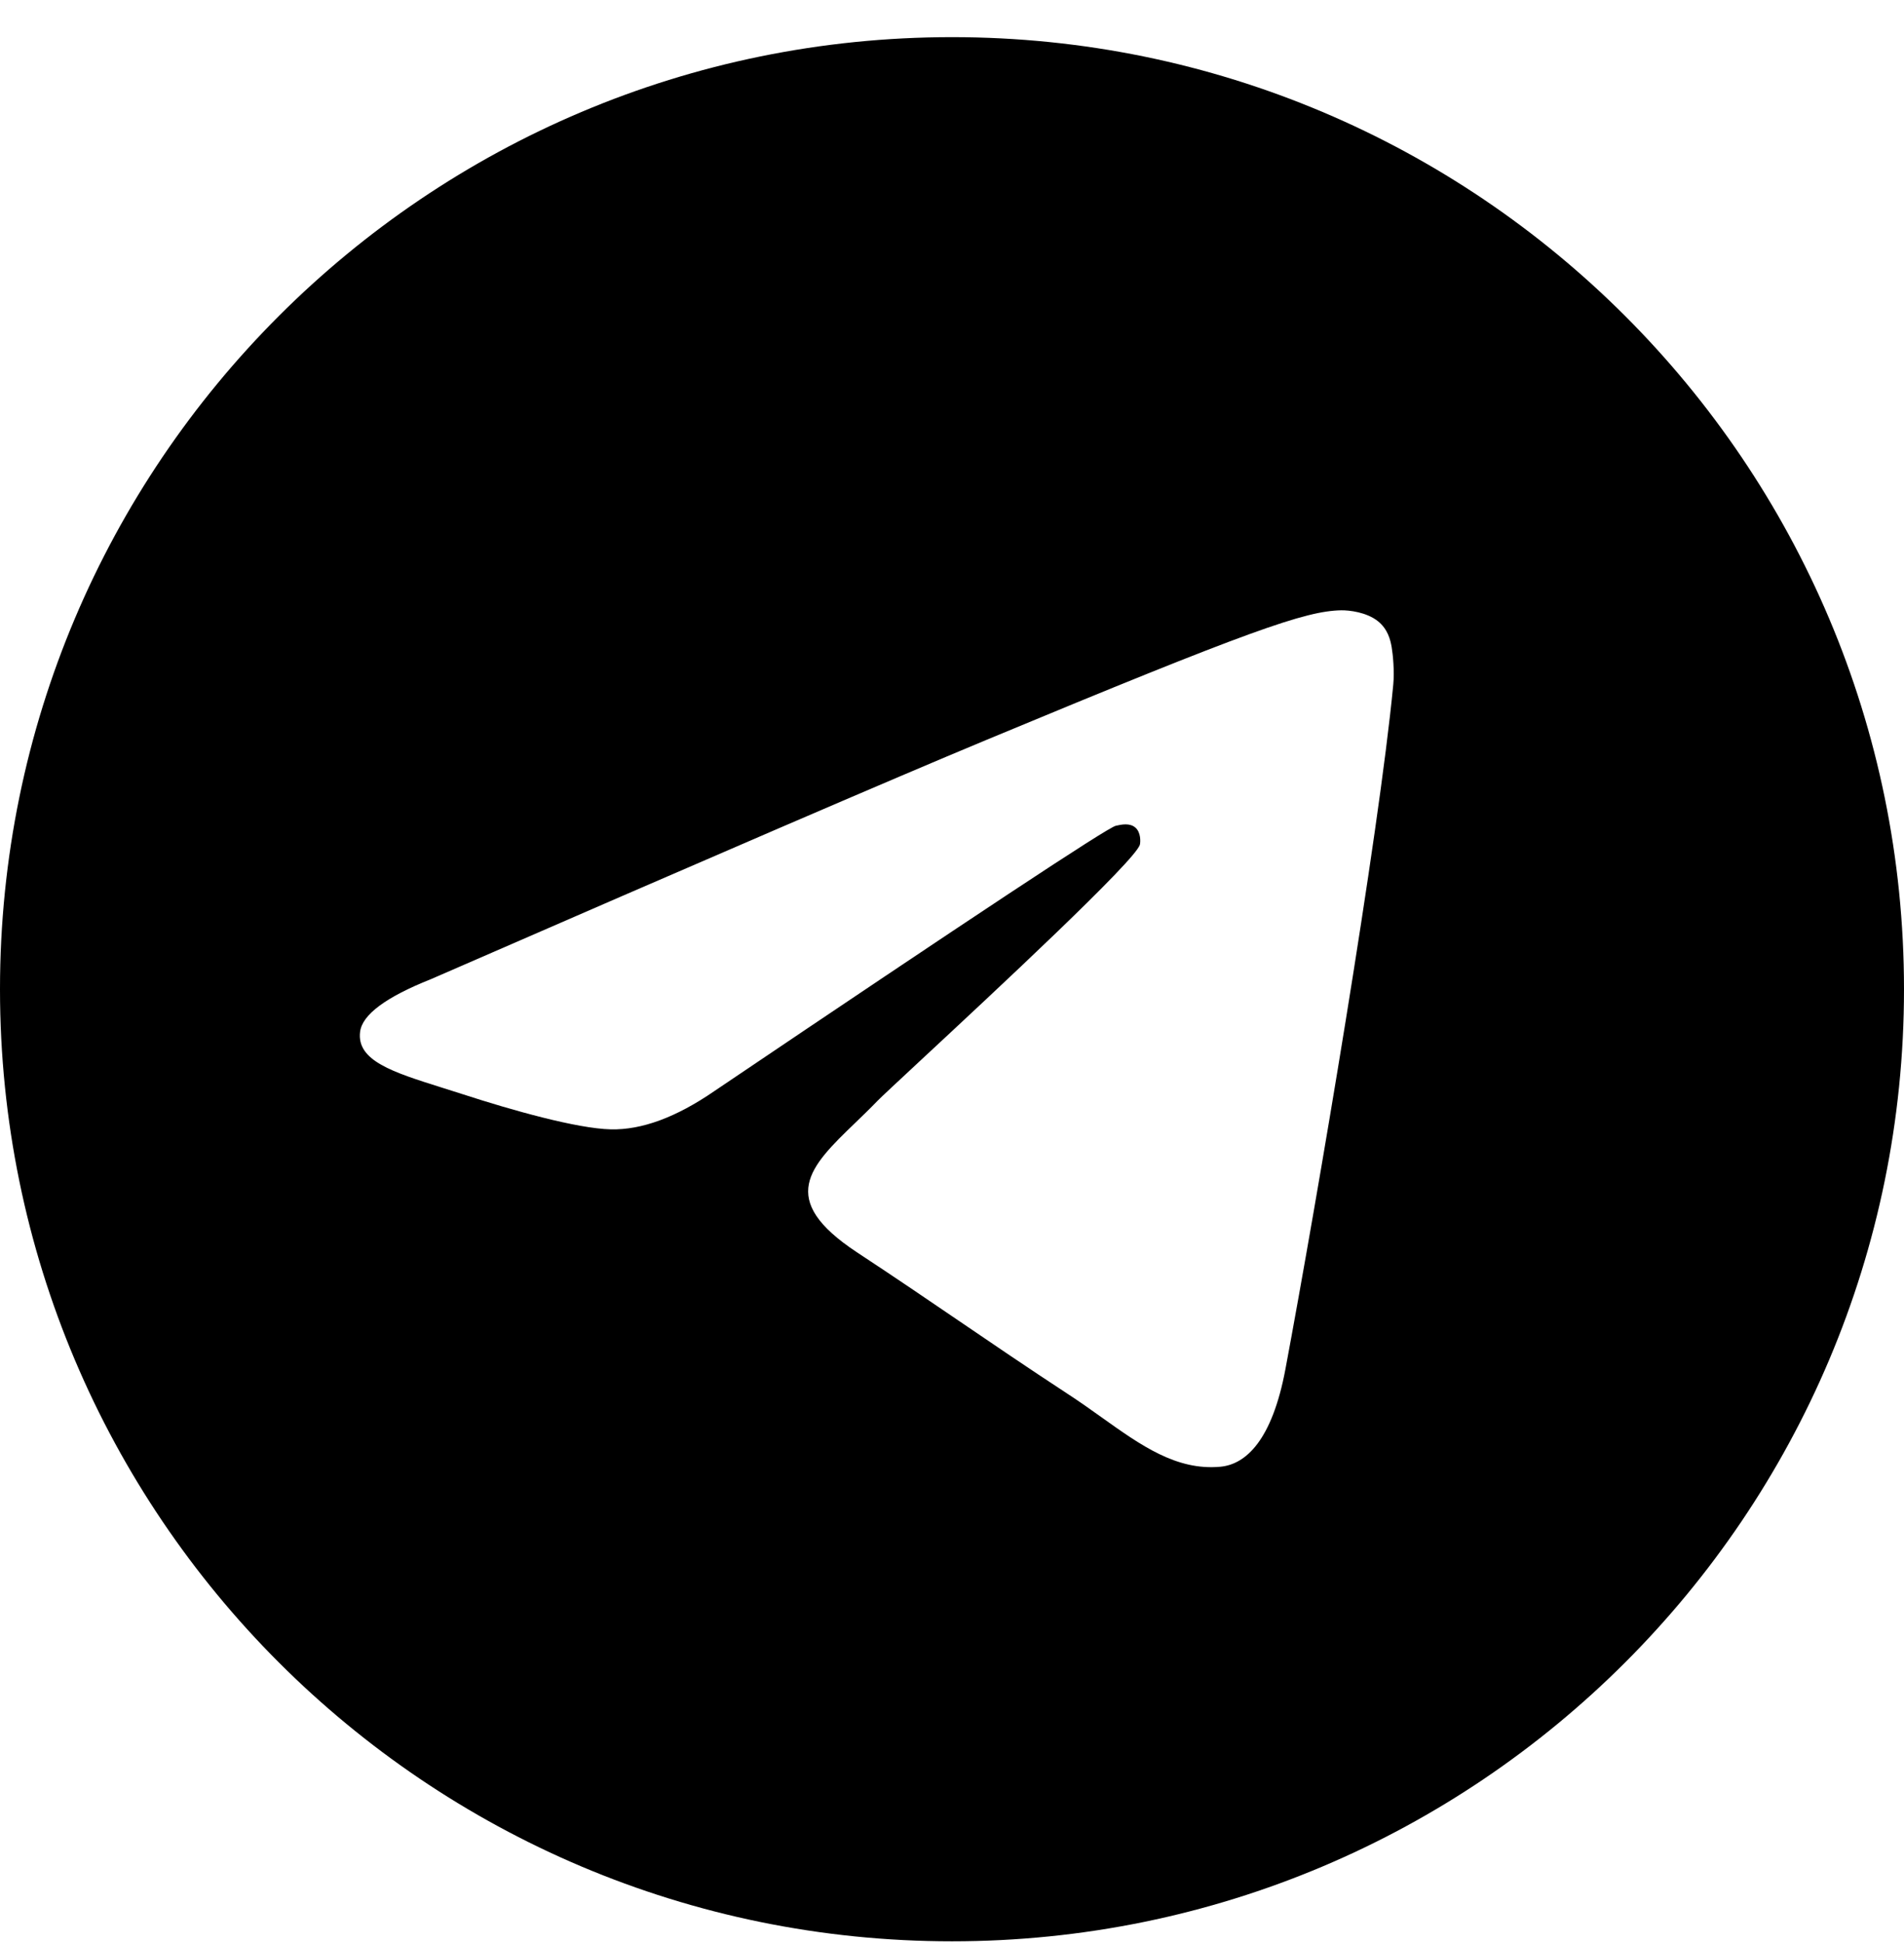 <svg width="49" height="50" viewBox="0 0 49 50" fill="none" xmlns="http://www.w3.org/2000/svg">
<path fill-rule="evenodd" clip-rule="evenodd" d="M49 25.456C49 38.987 38.031 49.956 24.5 49.956C10.969 49.956 0 38.987 0 25.456C0 11.925 10.969 0.956 24.5 0.956C38.031 0.956 49 11.925 49 25.456ZM25.378 19.043C22.995 20.034 18.232 22.086 11.09 25.197C9.93 25.659 9.323 26.11 9.267 26.551C9.174 27.297 10.108 27.59 11.379 27.99C11.552 28.044 11.731 28.101 11.915 28.16C13.166 28.567 14.849 29.043 15.723 29.062C16.517 29.079 17.403 28.752 18.38 28.08C25.054 23.576 28.498 21.299 28.715 21.25C28.867 21.215 29.079 21.172 29.222 21.299C29.365 21.426 29.351 21.667 29.336 21.732C29.243 22.126 25.578 25.534 23.681 27.297C23.09 27.847 22.671 28.237 22.585 28.326C22.393 28.525 22.197 28.714 22.009 28.895C20.847 30.016 19.976 30.856 22.057 32.228C23.058 32.887 23.858 33.432 24.657 33.976C25.529 34.57 26.399 35.163 27.525 35.901C27.812 36.089 28.086 36.284 28.352 36.474C29.367 37.198 30.279 37.848 31.406 37.744C32.061 37.684 32.737 37.068 33.081 35.232C33.892 30.893 35.487 21.492 35.856 17.618C35.889 17.279 35.848 16.844 35.815 16.654C35.783 16.463 35.714 16.191 35.467 15.99C35.173 15.752 34.72 15.702 34.517 15.705C33.596 15.722 32.182 16.213 25.378 19.043Z" fill="black"/>
</svg>
